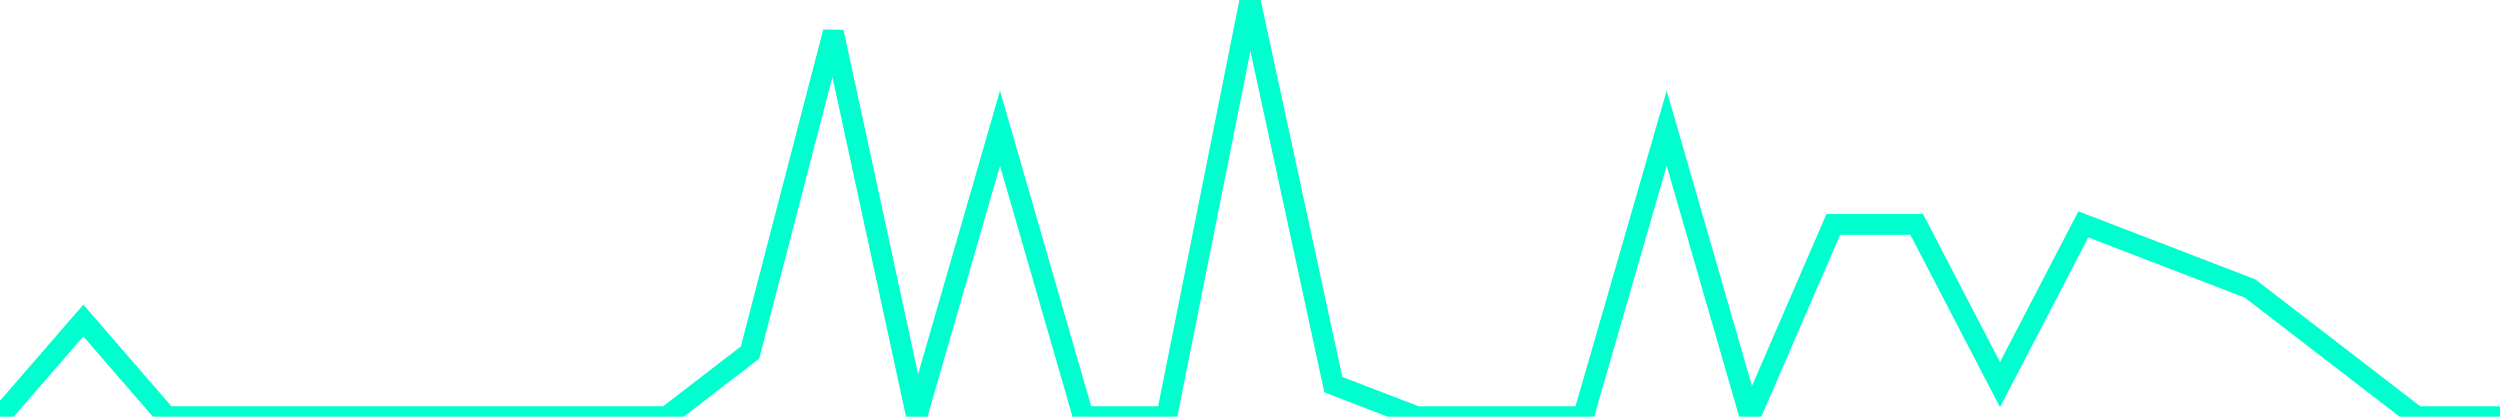 <?xml version="1.0" encoding="utf-8"?>
      <svg
        height="100%"
        preserveAspectRatio="none"
        version="1.1"
        viewBox="0 0 120 20"
        x="0px"
        xml:space="preserve"
        xmlns="http://www.w3.org/2000/svg"
        xmlns:xlink="http://www.w3.org/1999/xlink"
        y="0px"
        width="100%"
      >
        <title>sparline title</title>
        <desc>sparkline description</desc>
        
        
        <path
          d="M 0,20 L 4,15.385 L 8,20 L 12,20 L 16,20 L 20,20 L 24,20 L 28,20 L 32,20 L 36,16.923 L 40,1.538 L 44,20 L 48,6.154 L 52,20 L 56,20 L 60,0 L 64,18.462 L 68,20 L 72,20 L 76,20 L 80,6.154 L 84,20 L 88,10.769 L 92,10.769 L 96,18.462 L 100,10.769 L 104,12.308 L 108,13.846 L 112,16.923 L 116,20 L 120,20"
          fill="transparent"
          stroke="#00FFCE"
          stroke-width="1"
        />
      
      </svg>
    